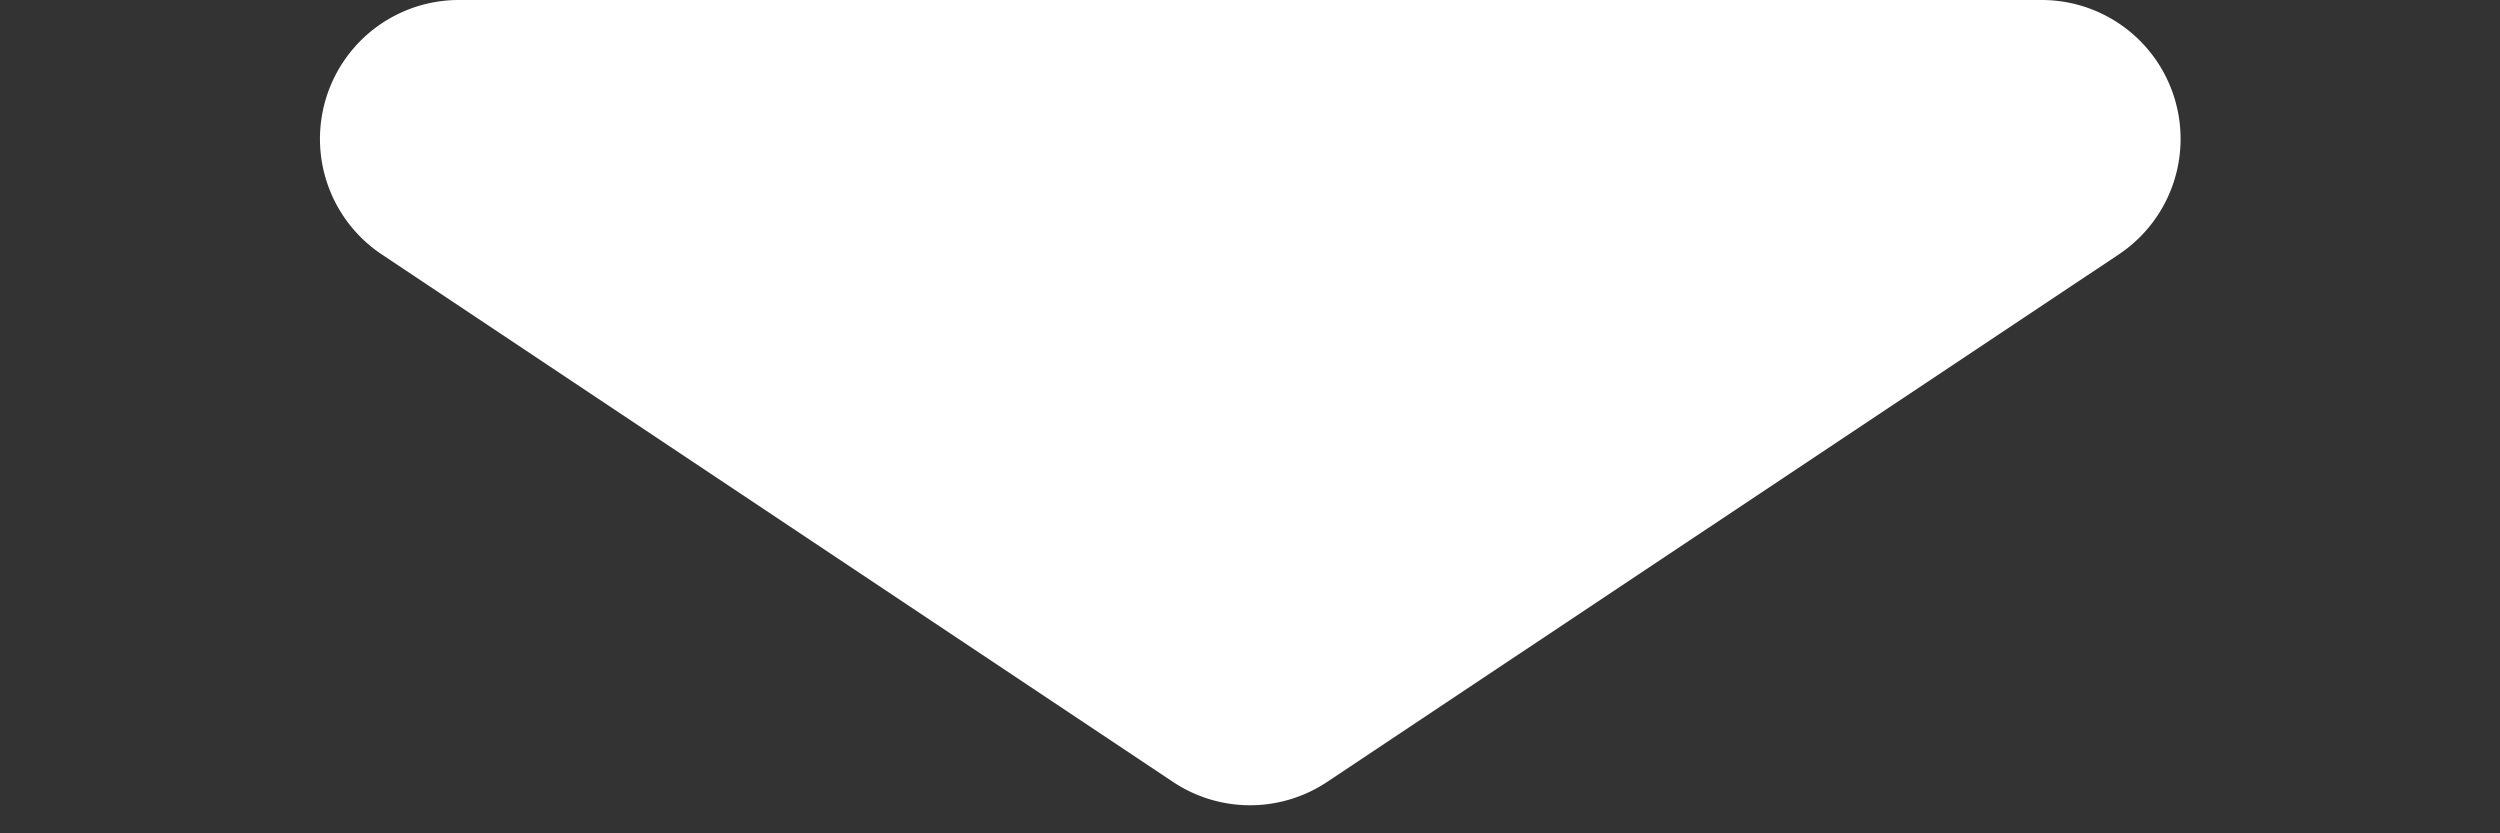 <svg xmlns="http://www.w3.org/2000/svg" width="18" height="6">
  <rect width="100%" height="100%" fill="#333333" stroke="none"/>
  <path id="Polygon_2" data-name="Polygon 2" d="M8.445.37a1,1,0,0,1,1.109,0l5.7,3.8A1,1,0,0,1,14.7,6H3.3a1,1,0,0,1-.555-1.832Z" transform="translate(18 6) rotate(180)" fill="#fff"/>
</svg>
